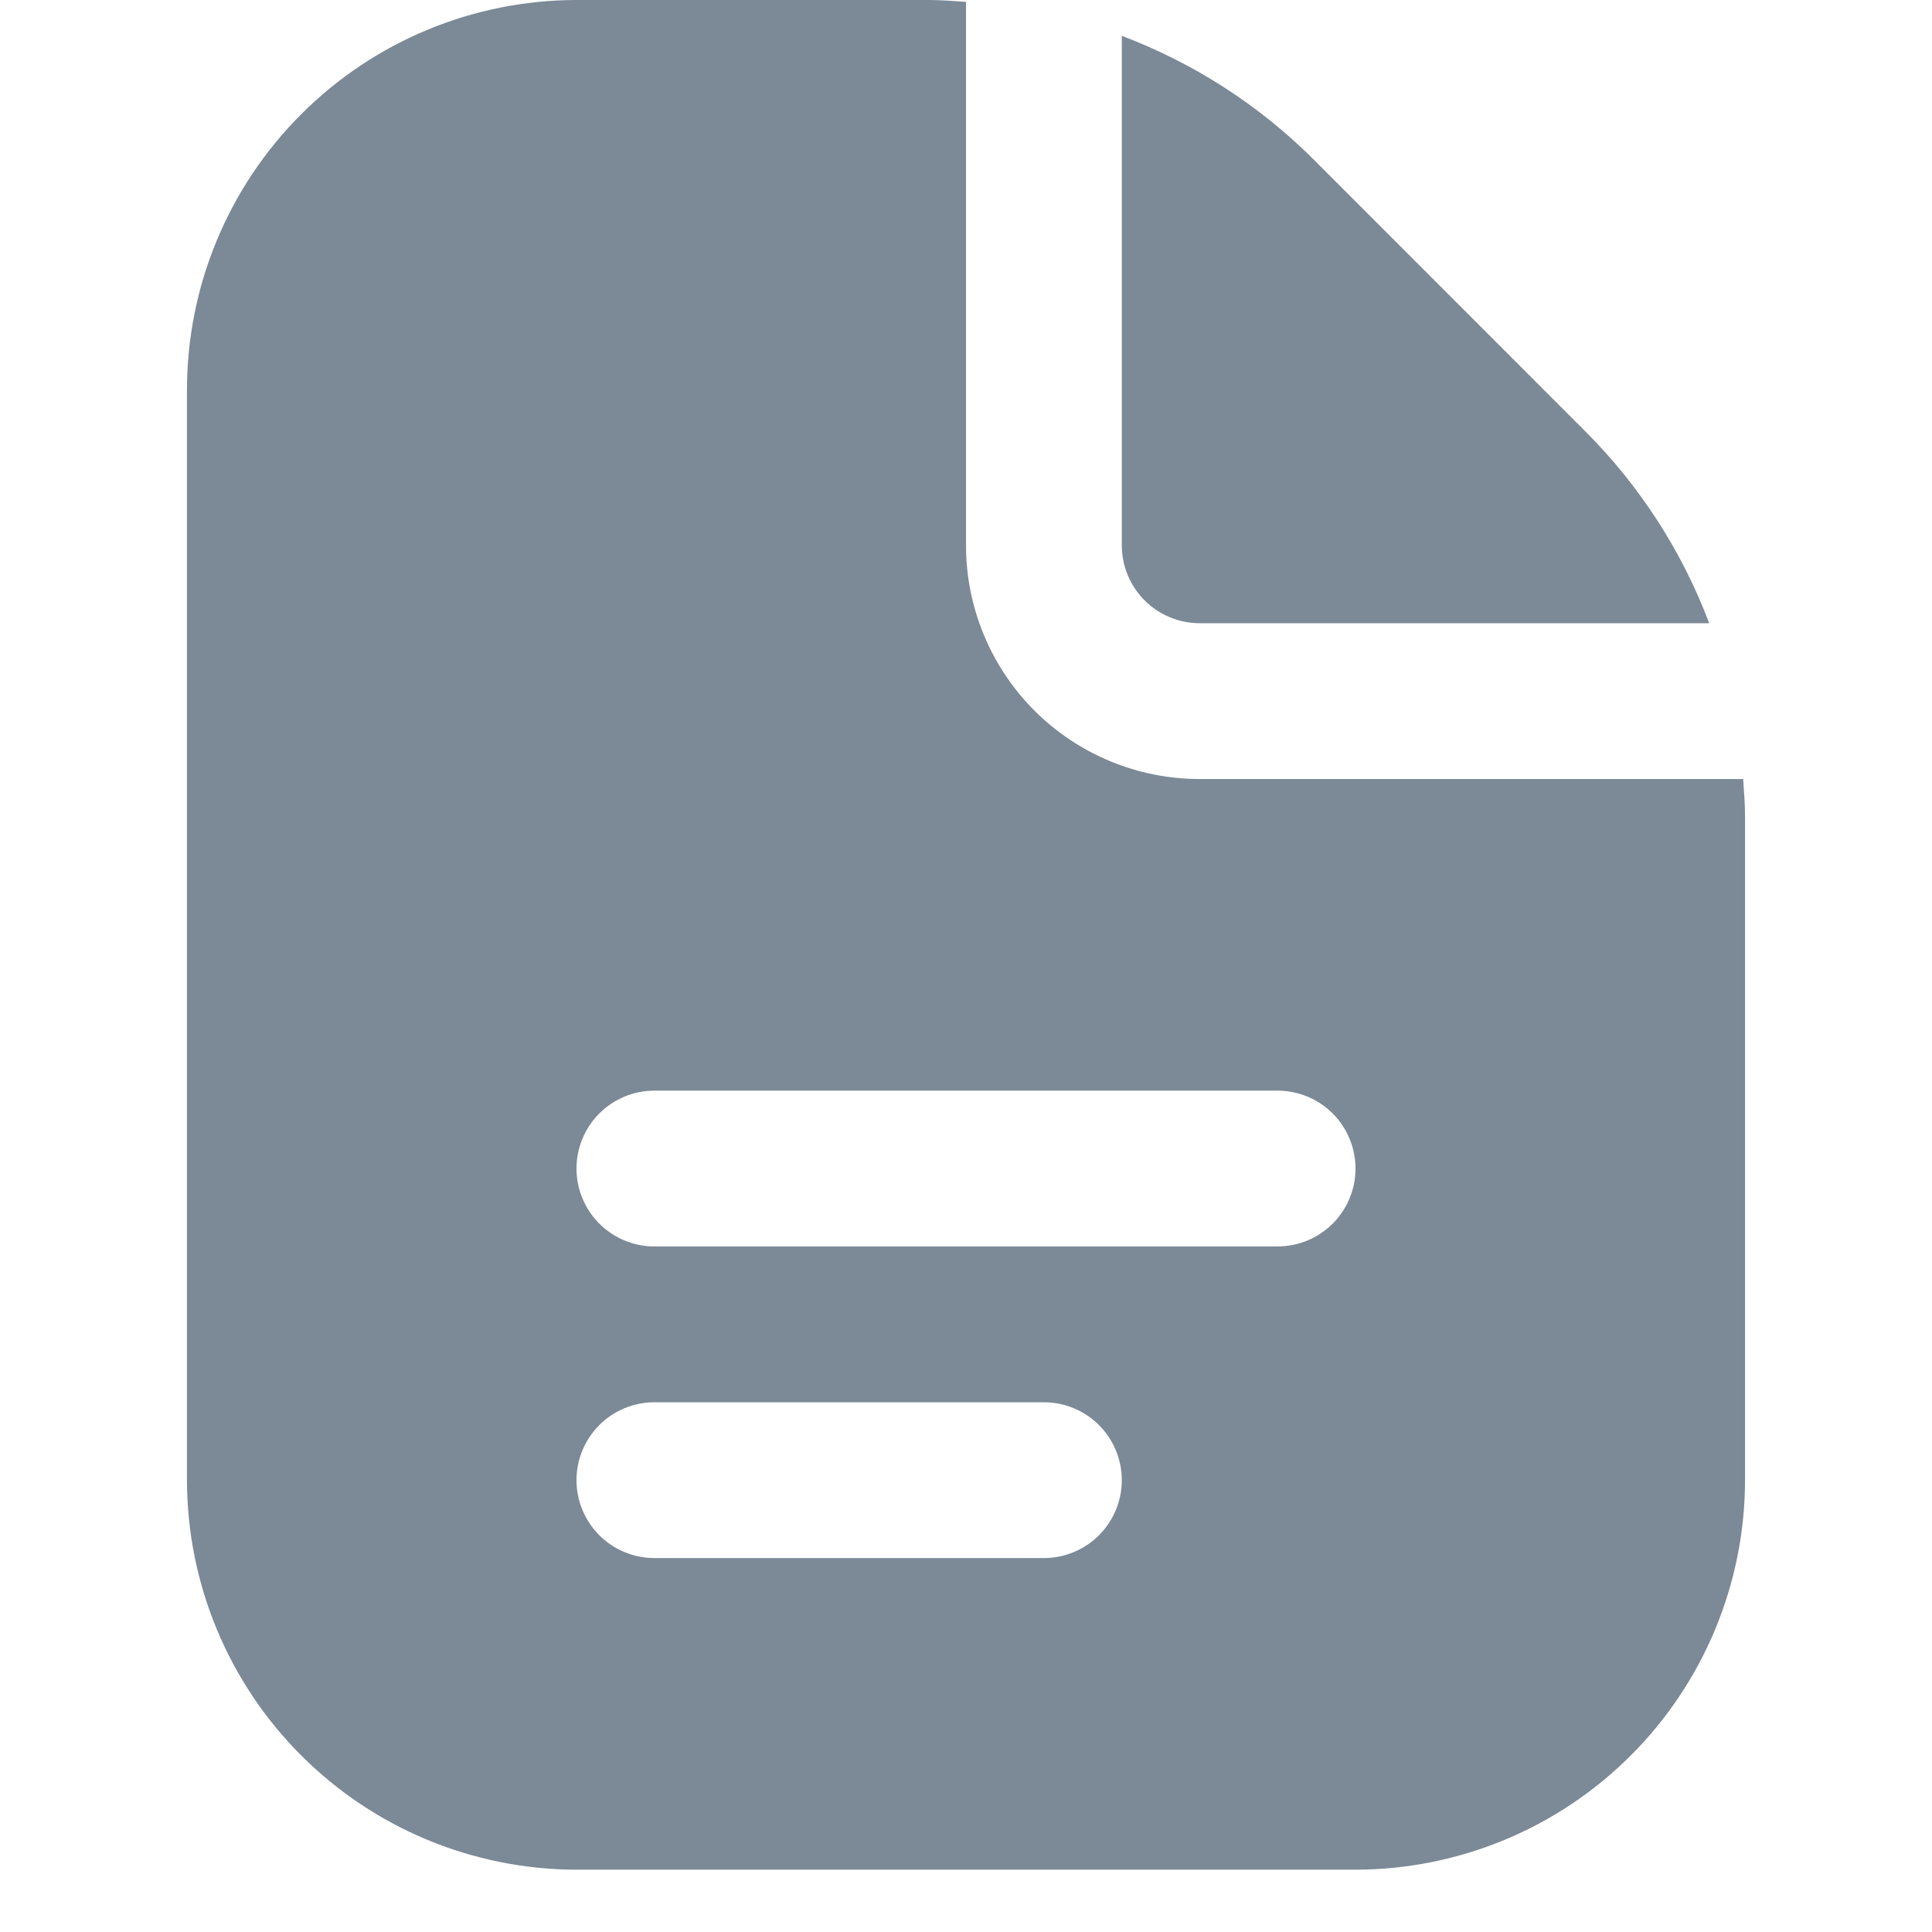<svg width="31" height="31" viewBox="0 0 31 31" fill="none" xmlns="http://www.w3.org/2000/svg">
<path d="M18 8.75V0.575C19.156 1.012 20.207 1.689 21.081 2.562L25.436 6.92C26.311 7.794 26.989 8.844 27.425 10H19.25C18.919 10 18.601 9.868 18.366 9.634C18.132 9.399 18 9.082 18 8.75ZM28 13.106V23.75C27.998 25.407 27.339 26.996 26.167 28.167C24.996 29.339 23.407 29.998 21.75 30H9.25C7.593 29.998 6.004 29.339 4.833 28.167C3.661 26.996 3.002 25.407 3 23.75V6.25C3.002 4.593 3.661 3.004 4.833 1.833C6.004 0.661 7.593 0.002 9.25 0L14.894 0C15.098 0 15.299 0.016 15.5 0.03V8.75C15.5 9.745 15.895 10.698 16.598 11.402C17.302 12.105 18.255 12.5 19.25 12.5H27.97C27.984 12.701 28 12.902 28 13.106ZM18 23.75C18 23.419 17.868 23.101 17.634 22.866C17.399 22.632 17.081 22.5 16.75 22.5H10.5C10.168 22.5 9.851 22.632 9.616 22.866C9.382 23.101 9.25 23.419 9.25 23.75C9.25 24.081 9.382 24.399 9.616 24.634C9.851 24.868 10.168 25 10.5 25H16.75C17.081 25 17.399 24.868 17.634 24.634C17.868 24.399 18 24.081 18 23.75ZM21.75 18.75C21.75 18.419 21.618 18.101 21.384 17.866C21.149 17.632 20.831 17.5 20.5 17.5H10.5C10.168 17.5 9.851 17.632 9.616 17.866C9.382 18.101 9.25 18.419 9.25 18.75C9.25 19.081 9.382 19.399 9.616 19.634C9.851 19.868 10.168 20 10.5 20H20.5C20.831 20 21.149 19.868 21.384 19.634C21.618 19.399 21.75 19.081 21.75 18.75Z" fill="#7C8996"/>
</svg>
